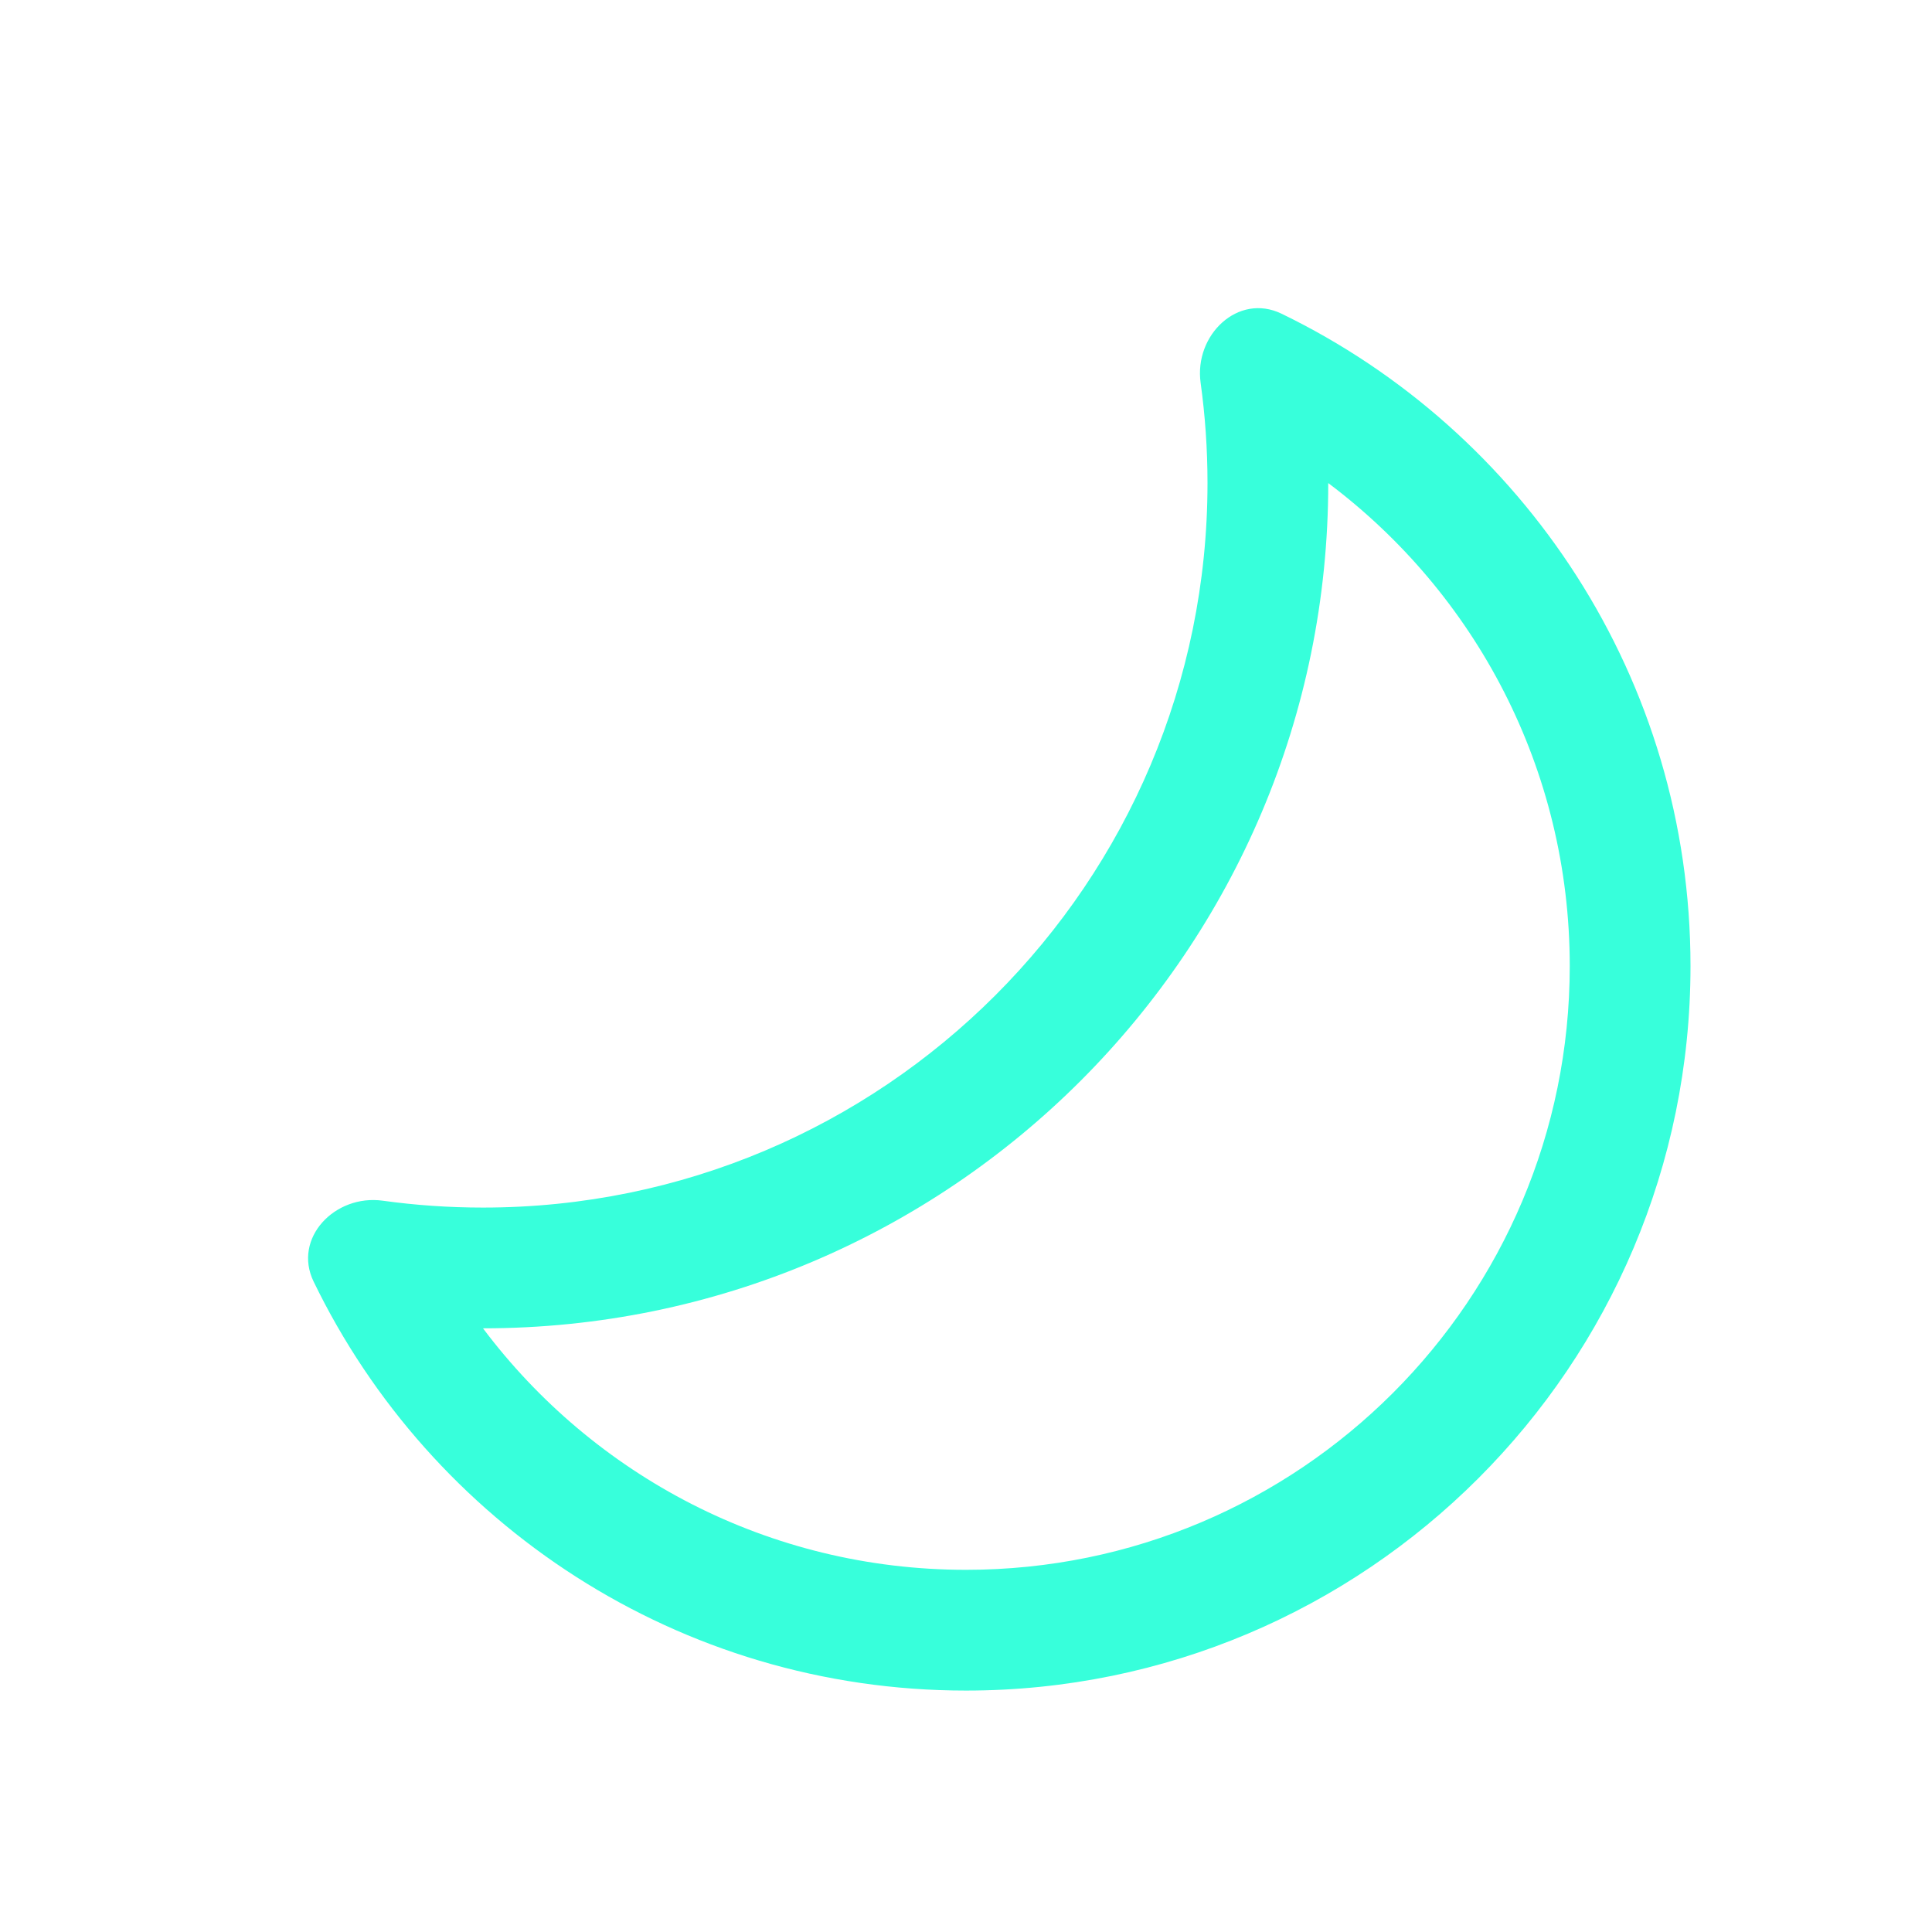 <svg width="80" height="80" viewBox="0 0 80 80" fill="none" xmlns="http://www.w3.org/2000/svg">
<path fill-rule="evenodd" clip-rule="evenodd" d="M55 20.003C55 39.333 39.33 55.003 20 55.003C24.565 61.081 31.826 65.003 40 65.003C53.807 65.003 65 53.81 65 40.003C65 31.829 61.078 24.568 55 20.003ZM50 20.003C50 36.572 36.568 50.003 20 50.003C18.591 50.003 17.204 49.906 15.847 49.718C13.868 49.444 12.115 51.27 12.986 53.067C17.843 63.091 28.114 70.003 40 70.003C56.568 70.003 70 56.572 70 40.003C70 28.117 63.088 17.846 53.064 12.989C51.266 12.119 49.441 13.871 49.715 15.85C49.903 17.207 50 18.594 50 20.003Z" fill="#37FFDB"/>
</svg>
